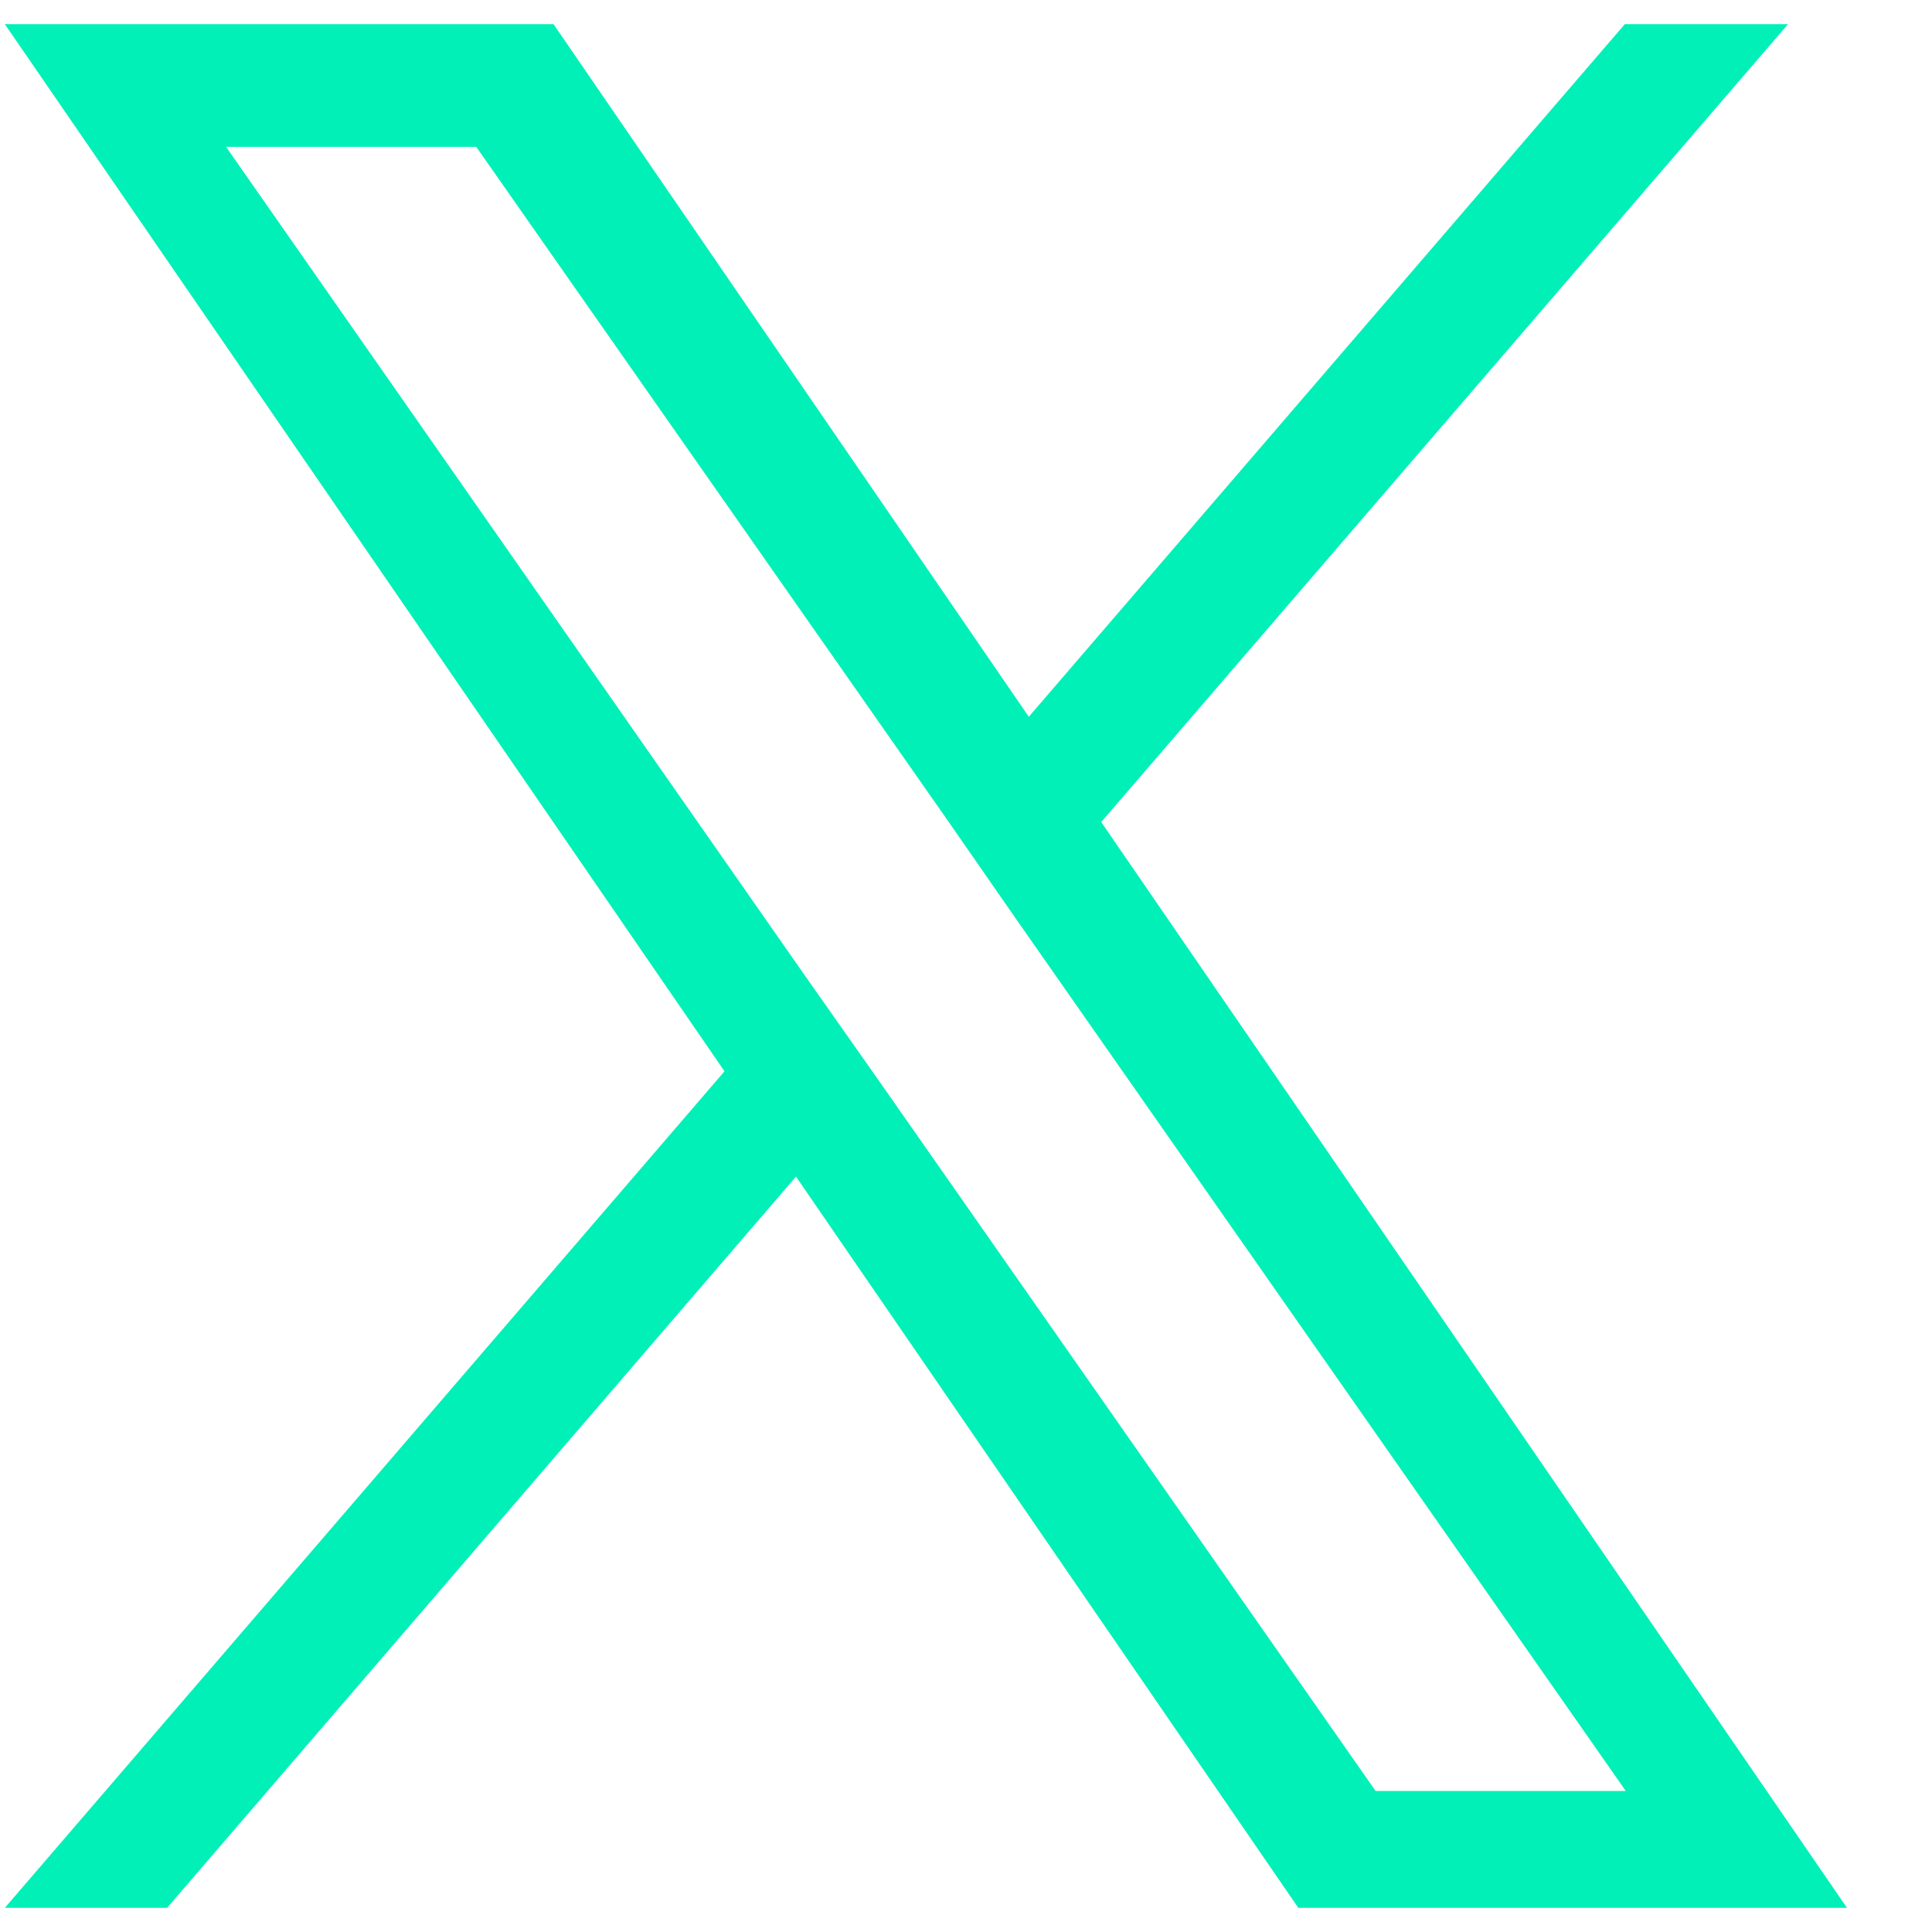 <?xml version="1.0" encoding="UTF-8"?>
<svg id="Layer_1" data-name="Layer 1" xmlns="http://www.w3.org/2000/svg" version="1.1" viewBox="0 0 200 200">
  <defs>
    <style>
      .cls-1 {
        fill: #00f0b8;
        stroke-width: 0px;
      }
    </style>
  </defs>
  <path class="cls-1" d="M91,111.9h0s-7.6-10.8-7.6-10.8L23.4,15.2h25.9l48.5,69.3,7.5,10.8,63,90.1h-25.9l-51.4-73.5ZM168.2,2.5l-61.7,71.7L57.3,2.5H.5l74.5,108.4L.5,197.5h16.8l65.1-75.7,52,75.7h56.8l-77.2-112.4L185.1,2.5h-16.8Z"/>
</svg>